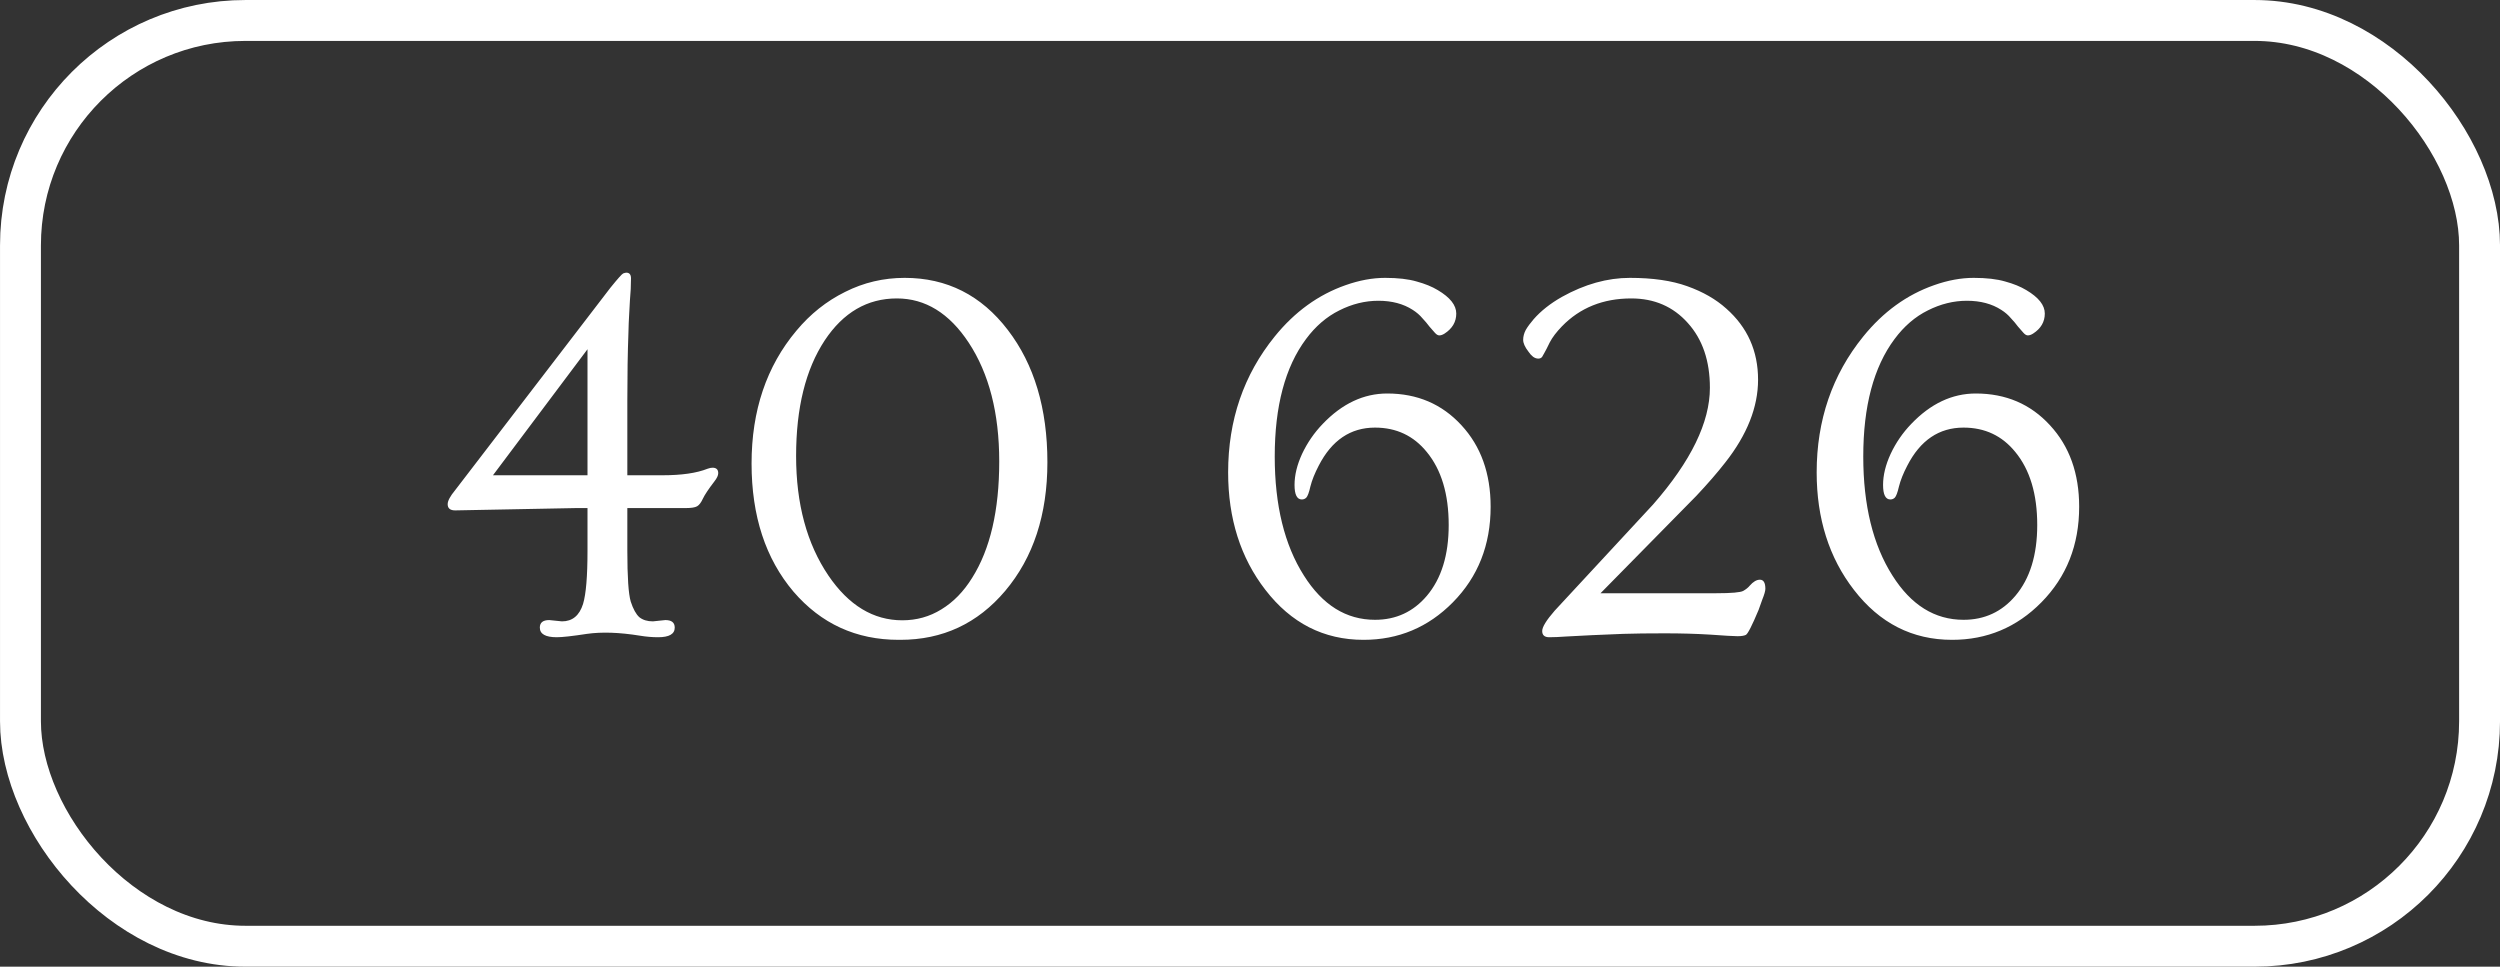 <?xml version="1.0" encoding="UTF-8"?> <svg xmlns="http://www.w3.org/2000/svg" width="75" height="29" viewBox="0 0 75 29" fill="none"><rect x="0" y="0" width="75" height="29" fill="#333333" stroke="none"/> <rect x="0.614" y="0.614" width="73.773" height="27.773" rx="6.749" stroke="white" stroke-width="1.227"></rect> <path d="M16.703 19.117C16.365 19.117 16.195 19.021 16.195 18.828C16.195 18.677 16.289 18.602 16.477 18.602L16.859 18.641C17.172 18.641 17.383 18.466 17.492 18.117C17.581 17.82 17.625 17.289 17.625 16.523V15.242H17.289L13.656 15.312C13.505 15.312 13.43 15.25 13.43 15.125C13.43 15.026 13.505 14.885 13.656 14.703L18.312 8.633C18.531 8.362 18.659 8.219 18.695 8.203C18.737 8.188 18.768 8.18 18.789 8.18C18.883 8.18 18.93 8.237 18.93 8.352C18.93 8.461 18.927 8.568 18.922 8.672C18.917 8.771 18.909 8.883 18.898 9.008C18.893 9.128 18.885 9.268 18.875 9.43C18.865 9.586 18.857 9.781 18.852 10.016C18.831 10.562 18.82 11.232 18.82 12.023V14.258H19.875C20.448 14.258 20.898 14.193 21.227 14.062C21.284 14.042 21.333 14.031 21.375 14.031C21.49 14.031 21.547 14.086 21.547 14.195C21.547 14.263 21.508 14.346 21.43 14.445C21.258 14.669 21.143 14.841 21.086 14.961C21.034 15.075 20.977 15.151 20.914 15.188C20.852 15.224 20.74 15.242 20.578 15.242H18.82V16.523C18.82 17.31 18.854 17.818 18.922 18.047C18.995 18.271 19.081 18.427 19.18 18.516C19.284 18.599 19.419 18.641 19.586 18.641L19.961 18.602C20.148 18.602 20.242 18.677 20.242 18.828C20.242 19.021 20.076 19.117 19.742 19.117C19.57 19.117 19.388 19.102 19.195 19.07C18.581 18.971 18.052 18.953 17.609 19.016C17.172 19.083 16.87 19.117 16.703 19.117ZM17.625 14.258V10.477L14.789 14.258H17.625ZM26.961 19.195C25.685 19.195 24.633 18.713 23.805 17.75C22.966 16.76 22.547 15.479 22.547 13.906C22.547 12.318 22.995 10.99 23.891 9.922C24.307 9.422 24.794 9.034 25.352 8.758C25.909 8.477 26.505 8.336 27.141 8.336C28.406 8.336 29.438 8.857 30.234 9.898C31.026 10.93 31.422 12.253 31.422 13.867C31.422 15.44 31 16.727 30.156 17.727C29.328 18.706 28.279 19.195 27.008 19.195H26.961ZM27.07 18.609C27.497 18.609 27.888 18.5 28.242 18.281C28.602 18.062 28.909 17.747 29.164 17.336C29.706 16.477 29.977 15.312 29.977 13.844C29.977 12.396 29.672 11.208 29.062 10.281C28.479 9.396 27.76 8.953 26.906 8.953C26.021 8.953 25.299 9.372 24.742 10.211C24.169 11.081 23.883 12.237 23.883 13.68C23.883 15.117 24.206 16.312 24.852 17.266C25.461 18.162 26.201 18.609 27.07 18.609ZM39.055 14.984C38.909 14.984 38.836 14.838 38.836 14.547C38.836 14.255 38.911 13.945 39.062 13.617C39.219 13.284 39.425 12.984 39.68 12.719C40.263 12.109 40.909 11.805 41.617 11.805C42.518 11.805 43.26 12.122 43.844 12.758C44.427 13.388 44.719 14.203 44.719 15.203C44.719 16.349 44.341 17.305 43.586 18.07C42.846 18.82 41.953 19.195 40.906 19.195C39.714 19.195 38.732 18.695 37.961 17.695C37.216 16.732 36.844 15.557 36.844 14.172C36.844 12.604 37.31 11.245 38.242 10.094C38.841 9.354 39.55 8.841 40.367 8.555C40.779 8.409 41.175 8.336 41.555 8.336C41.935 8.336 42.25 8.372 42.5 8.445C42.75 8.513 42.961 8.599 43.133 8.703C43.503 8.922 43.688 9.156 43.688 9.406C43.688 9.656 43.57 9.857 43.336 10.008C43.279 10.044 43.227 10.062 43.18 10.062C43.138 10.062 43.094 10.037 43.047 9.984C43 9.932 42.945 9.87 42.883 9.797C42.825 9.719 42.755 9.635 42.672 9.547C42.594 9.453 42.497 9.37 42.383 9.297C42.102 9.115 41.758 9.023 41.352 9.023C40.95 9.023 40.56 9.12 40.18 9.312C39.8 9.5 39.466 9.786 39.18 10.172C38.555 11.01 38.242 12.185 38.242 13.695C38.242 15.159 38.534 16.349 39.117 17.266C39.675 18.151 40.385 18.594 41.25 18.594C41.88 18.594 42.398 18.354 42.805 17.875C43.242 17.359 43.461 16.651 43.461 15.75C43.461 14.823 43.242 14.094 42.805 13.562C42.409 13.073 41.891 12.828 41.25 12.828C40.516 12.828 39.953 13.208 39.562 13.969C39.443 14.198 39.359 14.406 39.312 14.594C39.271 14.776 39.229 14.888 39.188 14.93C39.151 14.966 39.107 14.984 39.055 14.984ZM52.797 17.391C52.906 17.391 52.961 17.482 52.961 17.664C52.961 17.727 52.93 17.836 52.867 17.992L52.758 18.297C52.56 18.771 52.432 19.021 52.375 19.047C52.323 19.073 52.24 19.086 52.125 19.086C52.01 19.086 51.74 19.07 51.312 19.039C50.891 19.013 50.432 19 49.938 19C49.448 19 49.034 19.005 48.695 19.016C48.357 19.031 48.044 19.044 47.758 19.055C47.471 19.07 47.221 19.083 47.008 19.094C46.794 19.109 46.617 19.117 46.477 19.117C46.336 19.117 46.266 19.055 46.266 18.93C46.266 18.81 46.391 18.607 46.641 18.32L49.594 15.133C50.729 13.836 51.297 12.669 51.297 11.633C51.297 10.825 51.075 10.177 50.633 9.688C50.195 9.198 49.63 8.953 48.938 8.953C48.094 8.953 47.401 9.232 46.859 9.789C46.693 9.961 46.57 10.122 46.492 10.273C46.419 10.425 46.367 10.526 46.336 10.578C46.31 10.63 46.286 10.672 46.266 10.703C46.24 10.74 46.2 10.758 46.148 10.758C46.096 10.758 46.044 10.74 45.992 10.703C45.94 10.662 45.893 10.609 45.852 10.547C45.747 10.412 45.695 10.294 45.695 10.195C45.695 10.096 45.721 9.997 45.773 9.898C45.831 9.799 45.909 9.693 46.008 9.578C46.227 9.328 46.51 9.104 46.859 8.906C47.542 8.526 48.221 8.336 48.898 8.336C49.581 8.336 50.154 8.419 50.617 8.586C51.086 8.753 51.477 8.977 51.789 9.258C52.425 9.82 52.742 10.531 52.742 11.391C52.742 12.213 52.414 13.042 51.758 13.875C51.523 14.177 51.234 14.51 50.891 14.875L48.016 17.797H51.492C51.945 17.797 52.214 17.773 52.297 17.727C52.38 17.68 52.445 17.628 52.492 17.57C52.596 17.451 52.698 17.391 52.797 17.391ZM56.711 14.984C56.565 14.984 56.492 14.838 56.492 14.547C56.492 14.255 56.568 13.945 56.719 13.617C56.875 13.284 57.081 12.984 57.336 12.719C57.919 12.109 58.565 11.805 59.273 11.805C60.175 11.805 60.917 12.122 61.5 12.758C62.083 13.388 62.375 14.203 62.375 15.203C62.375 16.349 61.997 17.305 61.242 18.07C60.503 18.82 59.609 19.195 58.562 19.195C57.37 19.195 56.388 18.695 55.617 17.695C54.872 16.732 54.5 15.557 54.5 14.172C54.5 12.604 54.966 11.245 55.898 10.094C56.497 9.354 57.206 8.841 58.023 8.555C58.435 8.409 58.831 8.336 59.211 8.336C59.591 8.336 59.906 8.372 60.156 8.445C60.406 8.513 60.617 8.599 60.789 8.703C61.159 8.922 61.344 9.156 61.344 9.406C61.344 9.656 61.227 9.857 60.992 10.008C60.935 10.044 60.883 10.062 60.836 10.062C60.794 10.062 60.75 10.037 60.703 9.984C60.656 9.932 60.602 9.87 60.539 9.797C60.482 9.719 60.411 9.635 60.328 9.547C60.25 9.453 60.154 9.37 60.039 9.297C59.758 9.115 59.414 9.023 59.008 9.023C58.607 9.023 58.216 9.12 57.836 9.312C57.456 9.5 57.122 9.786 56.836 10.172C56.211 11.01 55.898 12.185 55.898 13.695C55.898 15.159 56.19 16.349 56.773 17.266C57.331 18.151 58.042 18.594 58.906 18.594C59.536 18.594 60.055 18.354 60.461 17.875C60.898 17.359 61.117 16.651 61.117 15.75C61.117 14.823 60.898 14.094 60.461 13.562C60.065 13.073 59.547 12.828 58.906 12.828C58.172 12.828 57.609 13.208 57.219 13.969C57.099 14.198 57.016 14.406 56.969 14.594C56.927 14.776 56.885 14.888 56.844 14.93C56.807 14.966 56.763 14.984 56.711 14.984Z" fill="white"></path> </svg> 